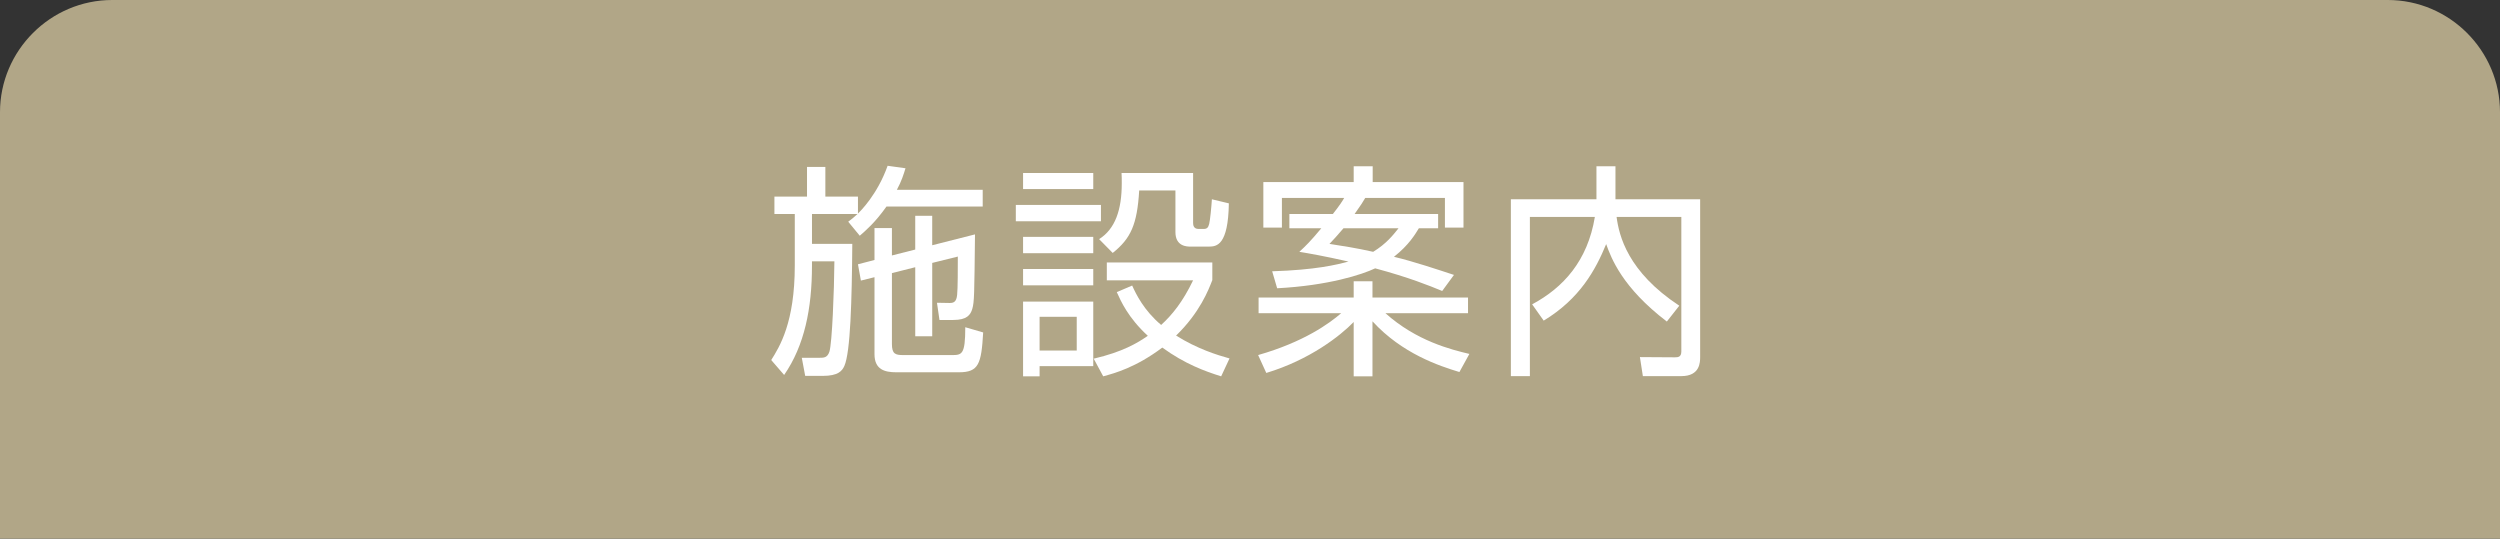 <?xml version="1.0" encoding="utf-8"?>
<!-- Generator: Adobe Illustrator 26.0.2, SVG Export Plug-In . SVG Version: 6.00 Build 0)  -->
<!DOCTYPE svg PUBLIC "-//W3C//DTD SVG 1.1//EN" "http://www.w3.org/Graphics/SVG/1.1/DTD/svg11.dtd">
<svg version="1.1" id="レイヤー_1" xmlns="http://www.w3.org/2000/svg" xmlns:xlink="http://www.w3.org/1999/xlink" x="0px"
	 y="0px" viewBox="0 0 222.744 47.993" style="enable-background:new 0 0 222.744 47.993;" xml:space="preserve">
<rect x="0" y="0" width="222.744" height="47.993" fill="#333333" stroke="none"/>
<g>
	<defs>
		<rect id="SVGID_1_" width="222.744" height="47.993"/>
	</defs>
	<clipPath id="SVGID_00000119823997983966362220000002323047465817979571_">
		<use xlink:href="#SVGID_1_"  style="overflow:visible;"/>
	</clipPath>
	<g style="clip-path:url(#SVGID_00000119823997983966362220000002323047465817979571_);">
		<g>
			<path style="fill:#B1A687;" d="M222.744,52.132c0,5.5-4.5,10-10,10H10c-5.5,0-10-4.5-10-10V10C0,4.5,4.5,0,10,0h202.744
				c5.5,0,10,4.5,10,10V52.132z"/>
		</g>
		<g>
			<path style="fill:#FFFFFF;" d="M80.678,14.992c-0.162,0.524-0.344,1.13-0.767,1.917h7.646v1.493h-8.574
				c-1.028,1.452-1.875,2.158-2.38,2.602l-1.028-1.25c0.363-0.282,0.484-0.363,0.826-0.686h-4.055v2.663h3.592
				c-0.041,5.063-0.162,9.642-0.707,10.873c-0.201,0.444-0.544,0.887-1.936,0.887h-1.554l-0.303-1.614h1.594
				c0.363,0,0.687,0,0.867-0.545c0.242-0.766,0.424-5.446,0.444-8.049h-1.998v0.383c0,3.812-0.665,7.121-2.48,9.743l-1.15-1.331
				c0.747-1.19,2.099-3.329,2.099-8.432v-4.579h-1.815v-1.553h2.904v-2.643h1.635v2.643h2.904v1.513
				c0.182-0.181,1.715-1.654,2.643-4.256L80.678,14.992z M81.545,22.234v-3.006h1.513v2.623l3.812-0.968
				c-0.061,5.426-0.061,6.011-0.241,6.636c-0.162,0.545-0.484,0.989-1.695,0.989h-1.23l-0.222-1.533l1.13,0.02
				c0.343,0,0.605-0.081,0.666-0.726c0.061-0.504,0.061-2.481,0.061-3.409l-2.28,0.565v6.536h-1.513v-6.153l-2.078,0.525v6.314
				c0,0.888,0.303,0.989,1.009,0.989h4.276c0.948,0,1.251,0,1.251-2.481l1.594,0.464c-0.161,2.824-0.403,3.55-2.159,3.55h-5.587
				c-1.028,0-1.937-0.242-1.937-1.614v-6.858l-1.211,0.302l-0.262-1.452l1.473-0.383v-2.844h1.553v2.441L81.545,22.234z"/>
			<path style="fill:#FFFFFF;" d="M98.092,18.26v1.452h-7.585V18.26H98.092z M97.407,15.416v1.432h-6.254v-1.432H97.407z M97.407,21.105
				v1.452h-6.254v-1.452H97.407z M97.407,23.969v1.452h-6.254v-1.452H97.407z M97.407,26.874v5.749h-4.781v0.908h-1.473v-6.657
				H97.407z M95.934,28.225h-3.309v3.006h3.309V28.225z M108.803,33.53c-1.432-0.444-3.248-1.109-5.244-2.562
				c-2.36,1.775-4.236,2.28-5.266,2.562l-0.847-1.573c2.582-0.605,3.894-1.392,4.821-2.037c-1.756-1.614-2.4-3.086-2.764-3.893
				l1.371-0.585c0.344,0.767,1.049,2.219,2.582,3.51c0.969-0.888,1.917-2.037,2.845-3.974h-7.686v-1.594h9.4v1.573
				c-0.343,0.887-1.11,2.885-3.228,4.942c1.896,1.19,3.671,1.735,4.76,2.037L108.803,33.53z M106.302,15.416v4.458
				c0,0.202,0.061,0.525,0.483,0.525h0.465c0.282,0,0.403-0.121,0.484-0.444c0.08-0.303,0.201-1.513,0.242-2.199l1.512,0.363
				c-0.061,3.732-1.068,3.853-1.795,3.853h-1.613c-0.303,0-1.352,0-1.352-1.291v-3.712h-3.228c-0.182,3.046-0.747,4.277-2.36,5.568
				l-1.211-1.23c1.433-0.908,2.018-2.602,2.018-4.983c0-0.363,0-0.605-0.02-0.908H106.302z"/>
			<path style="fill:#FFFFFF;" d="M130.03,33.147c-1.795-0.545-5.104-1.634-7.746-4.519v4.902h-1.674v-4.841
				c-1.19,1.231-3.914,3.369-7.787,4.539l-0.727-1.594c4.096-1.17,6.355-2.824,7.404-3.732h-7.363v-1.392h8.473v-1.452h1.674v1.452
				h8.513v1.392h-7.362c2.764,2.481,5.869,3.248,7.483,3.631L130.03,33.147z M128.133,19.067v1.271h-1.715
				c-0.322,0.524-0.887,1.493-2.219,2.542c1.775,0.424,3.934,1.15,5.346,1.614l-1.049,1.432c-1.17-0.484-2.965-1.21-5.971-2.017
				c-1.15,0.545-4.135,1.533-8.734,1.775l-0.443-1.513c3.893-0.121,5.748-0.585,6.797-0.867c-2.219-0.504-3.529-0.726-4.377-0.867
				c0.564-0.525,0.969-0.908,1.957-2.098h-2.845v-1.271h3.873c0.626-0.787,0.888-1.21,1.009-1.432h-5.547v2.643h-1.654v-4.055h8.049
				v-1.412h1.693v1.412h8.09v4.055h-1.654v-2.643h-7.101c-0.161,0.282-0.384,0.646-0.948,1.432H128.133z M119.702,20.338
				c-0.585,0.686-0.867,0.988-1.25,1.392c1.149,0.181,2.38,0.363,3.893,0.706c1.189-0.726,1.795-1.513,2.26-2.098H119.702z"/>
			<path style="fill:#FFFFFF;" d="M142.24,14.811h1.694v2.945h7.545v14.04c0,0.464,0,1.715-1.675,1.715h-3.429l-0.263-1.695l3.126,0.02
				c0.263,0,0.565-0.02,0.565-0.524V19.329h-5.769c0.221,1.674,0.988,4.882,5.587,7.908l-1.109,1.412
				c-3.994-3.046-4.962-5.668-5.406-6.899c-0.948,2.3-2.34,4.861-5.567,6.818l-1.029-1.452c2.784-1.493,4.943-3.873,5.588-7.787
				h-5.789V33.51h-1.694V17.756h7.625V14.811z"/>
		</g>
	</g>
</g>
<g>
</g>
<g>
</g>
<g>
</g>
<g>
</g>
<g>
</g>
<g>
</g>
</svg>
